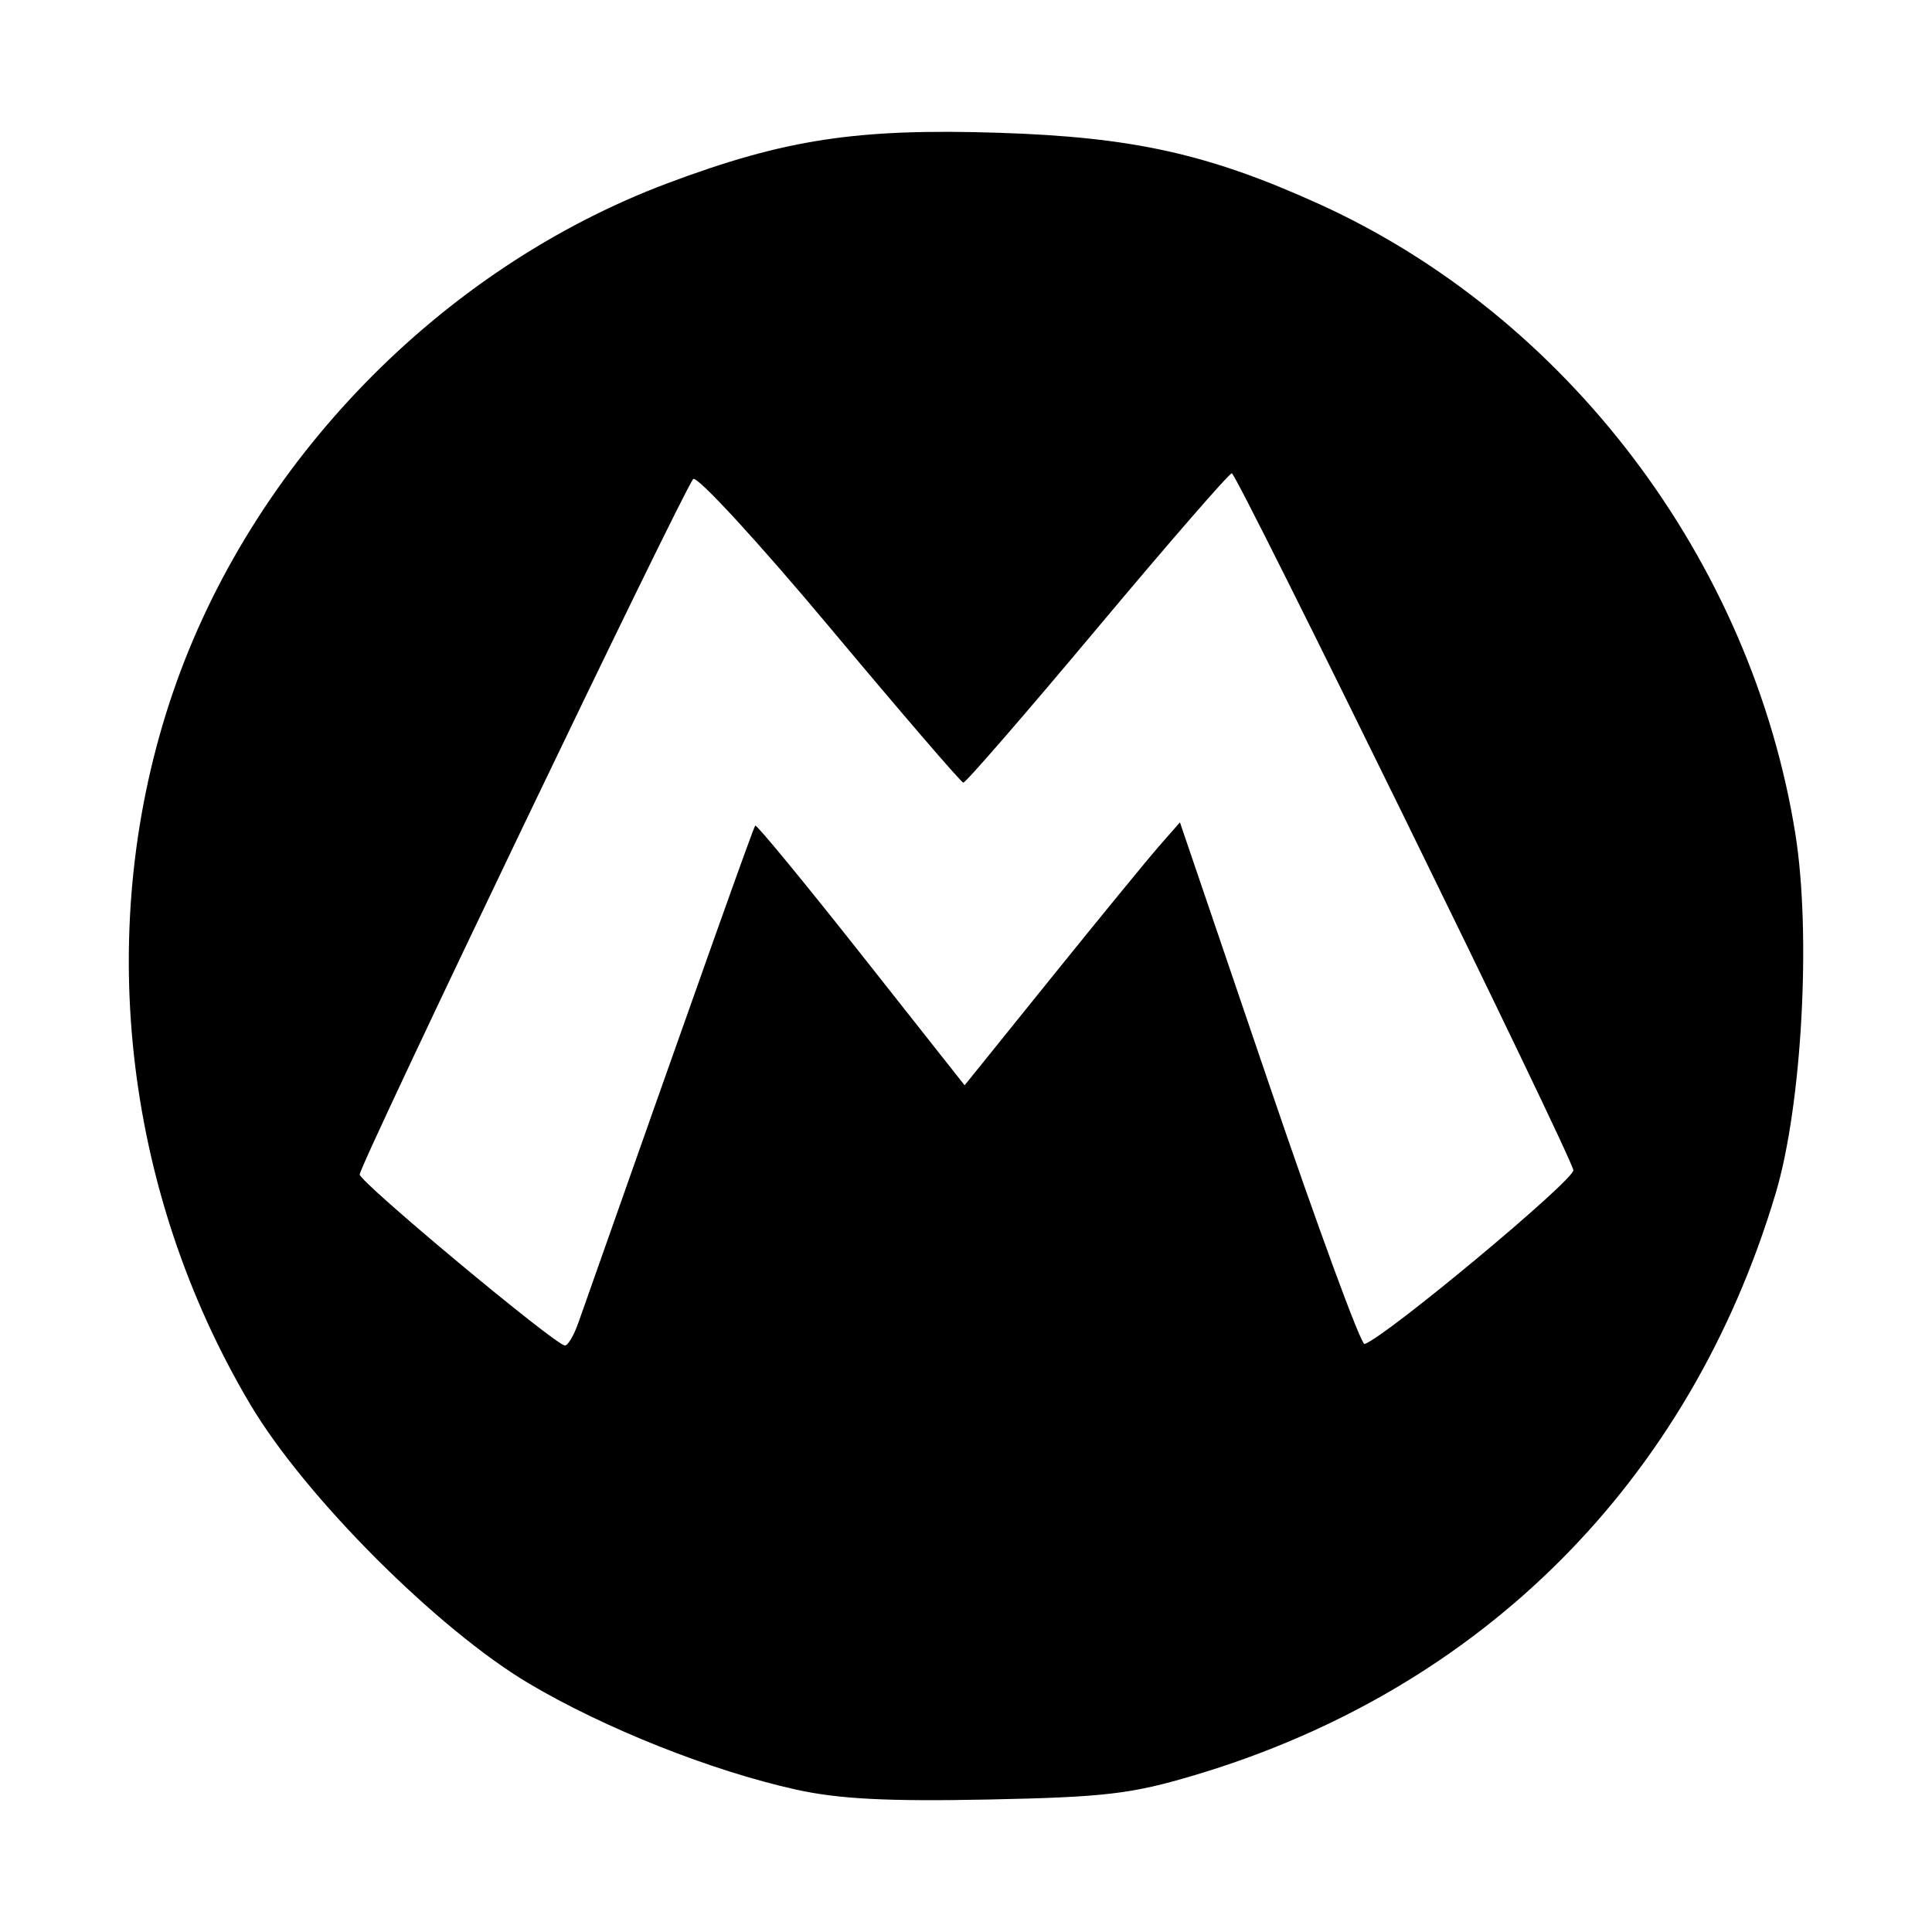 <svg width="1500" height="1500" viewBox="0 0 1500 1500" xmlns="http://www.w3.org/2000/svg">
  <!-- Original SVG transformiert und zentriert -->
  <svg x="100.0" y="102.354" width="1300" height="1295.291" viewBox="0 0 579.78 577.68">
    /2000/svg" viewBox="0 0 579.78 577.68">
  <path id="path1057" d="M231.04,574.02c-29.31-6.5-66.13-21.12-92.46-36.72-31.58-18.71-77.52-64.68-96.44-96.52C-2.23,366.13-12.21,274.46,15.29,194.09,42.46,114.68,107.93,47.31,186.59,17.79,227.22,2.55,252.2-1.25,301.32.33c46.4,1.5,72.58,7.32,110.75,24.63,85.92,38.96,149.83,123.44,164.99,218.1,5.55,34.63,2.3,93.96-6.81,124.49-29.76,99.66-101.58,171.67-200.82,201.36-22.22,6.65-31.28,7.72-72.01,8.55-34.66.7-51.66-.18-66.36-3.44h0ZM155.57,412.64c42.87-121.64,60.69-171.72,61.34-172.42.44-.47,16.93,19.57,36.65,44.53l35.85,45.4,30.12-37.36c16.57-20.55,33.35-41.04,37.28-45.53l7.16-8.16,30.87,90.69c16.98,49.88,31.85,90.36,33.06,89.95,7.5-2.53,72.99-57.1,72.29-60.23-1.49-6.66-116.48-241.27-118.26-241.27-.93,0-21.91,24.15-46.62,53.66-24.71,29.51-45.57,53.57-46.36,53.45-.79-.11-21.62-24.33-46.3-53.83-24.68-29.49-45.92-52.57-47.21-51.29-3.13,3.13-115.49,237.4-115.49,240.8,0,2.64,67.48,58.89,71.03,59.21,1.01.1,3.07-3.33,4.58-7.6h0Z"/>

  </svg>
</svg>